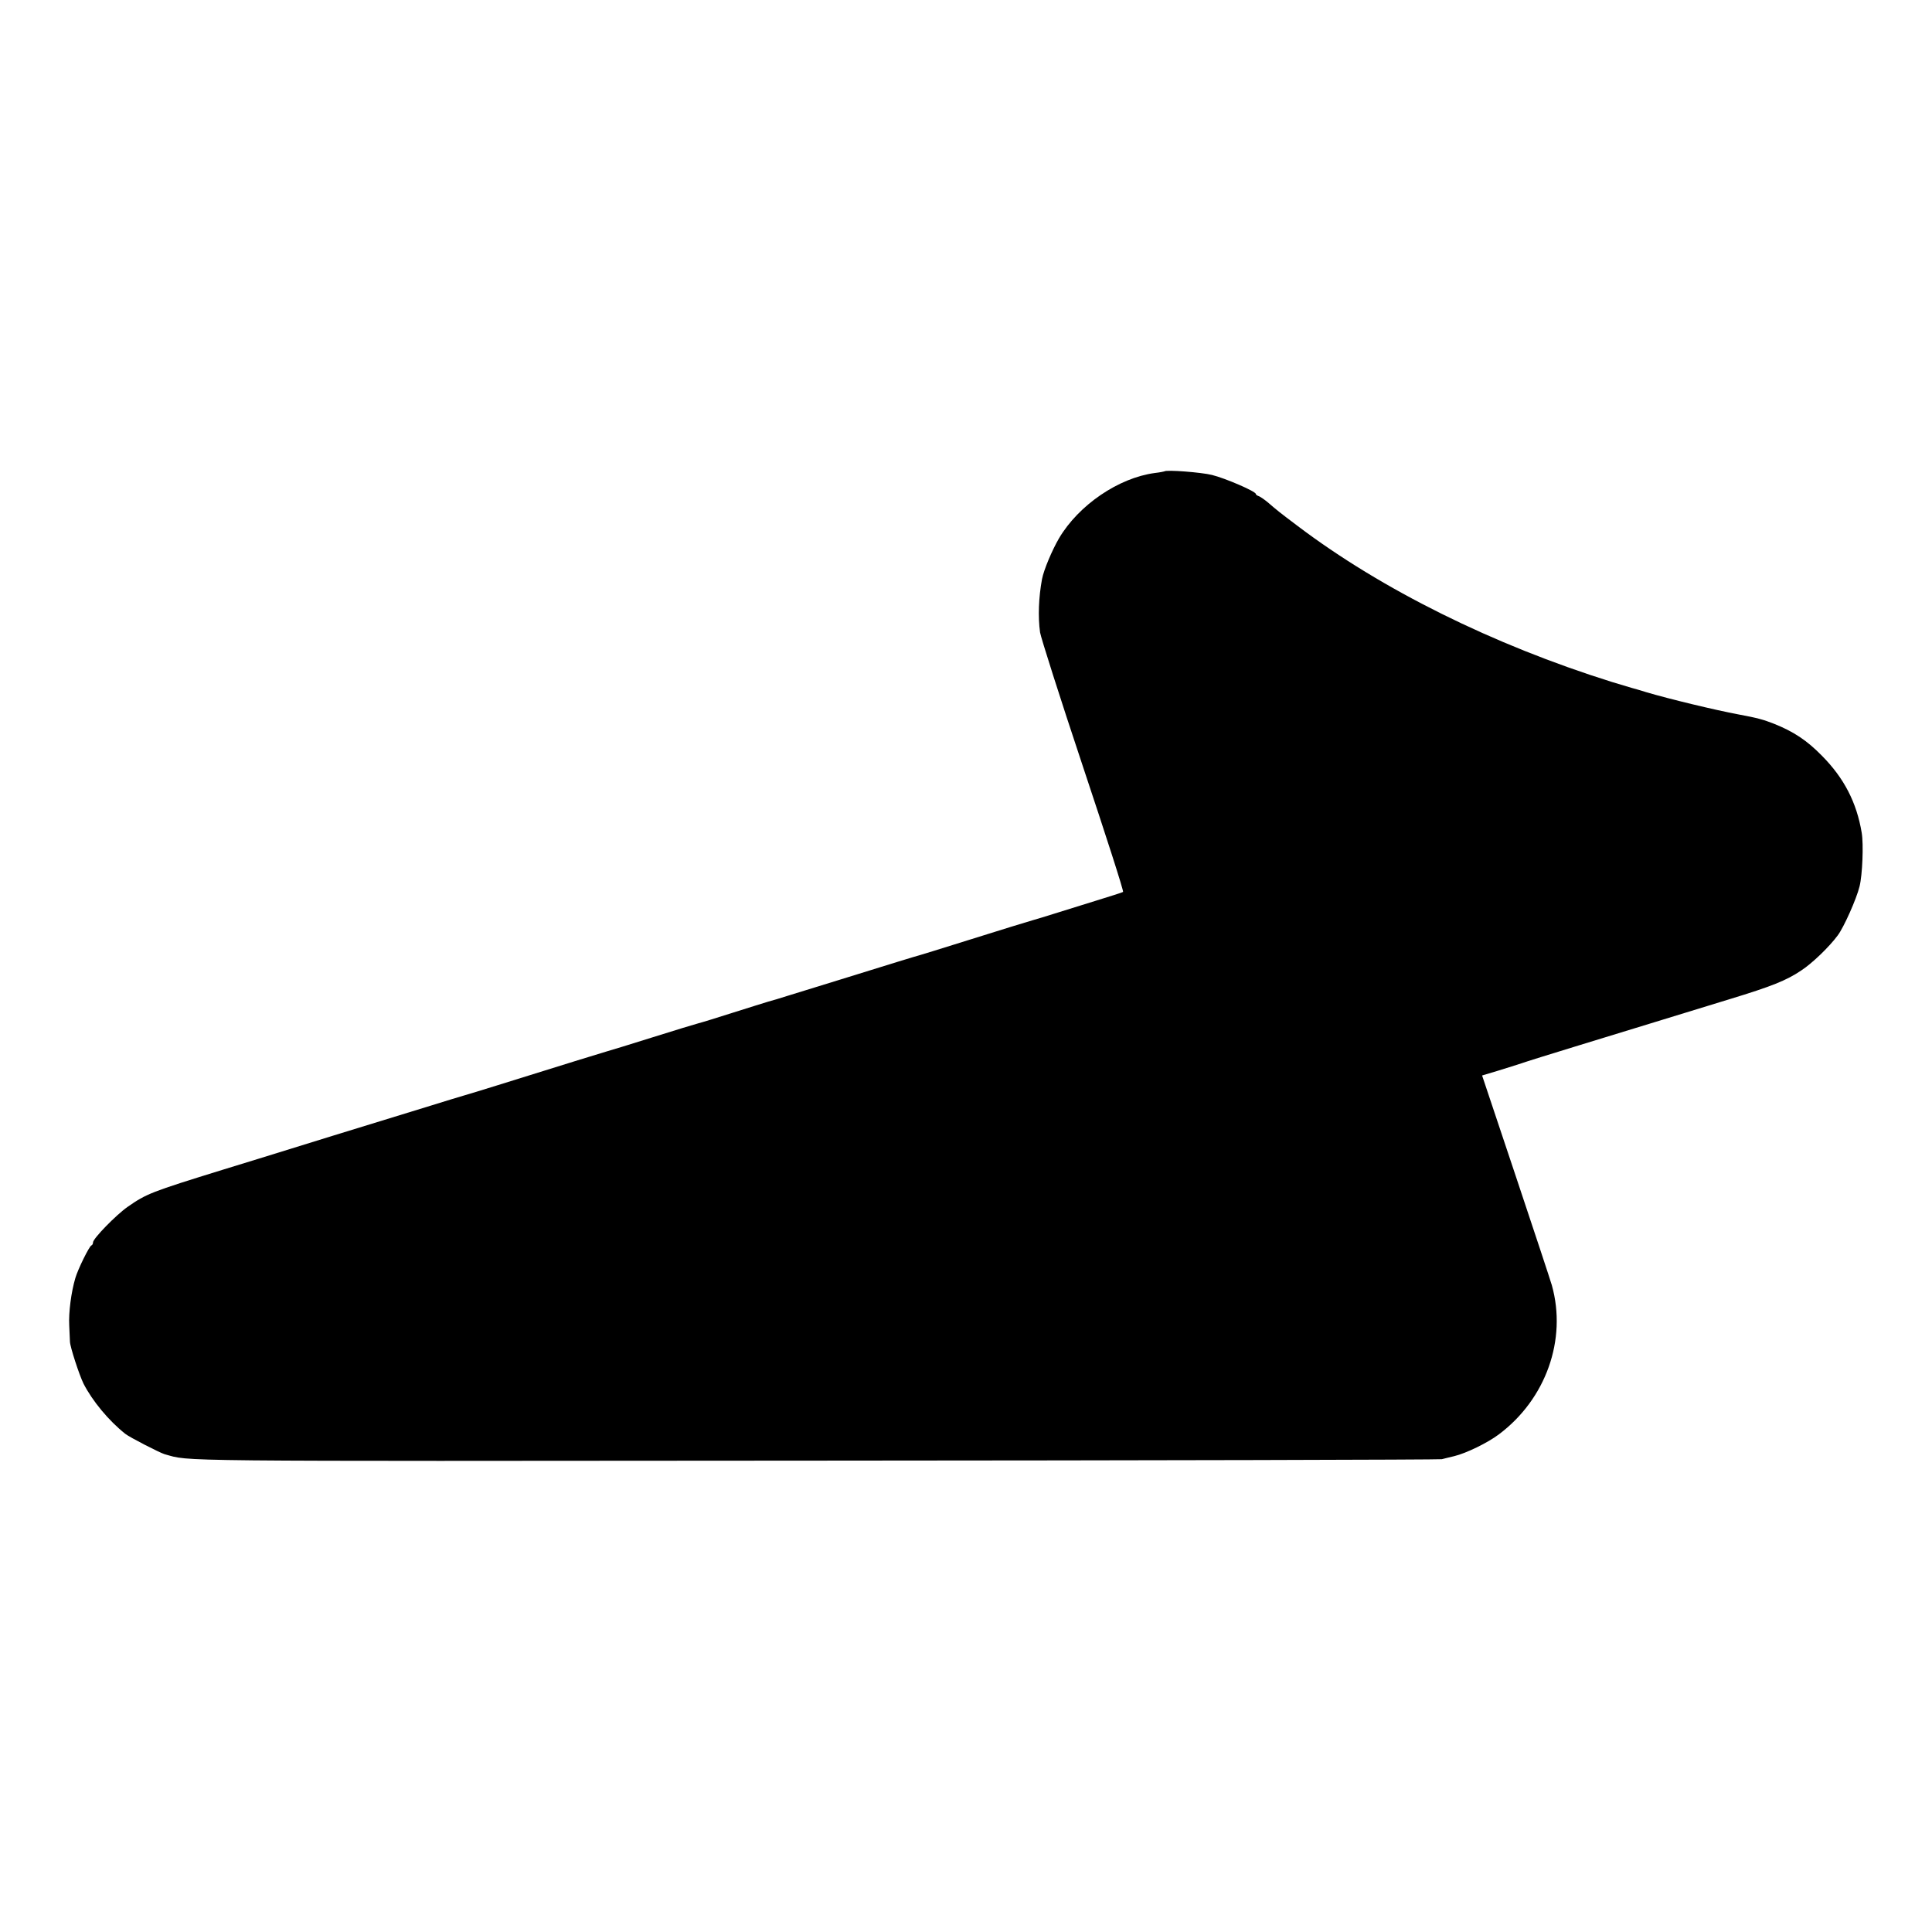 <?xml version="1.0" standalone="no"?>
<!DOCTYPE svg PUBLIC "-//W3C//DTD SVG 20010904//EN"
 "http://www.w3.org/TR/2001/REC-SVG-20010904/DTD/svg10.dtd">
<svg version="1.0" xmlns="http://www.w3.org/2000/svg"
 width="1080pt" height="1080pt" viewBox="0 0 1080 1080"
 preserveAspectRatio="xMidYMid meet">
<g transform="translate(0,1080) scale(0.1,-0.1)"
fill="#000000" stroke="none">
<path d="M6509 8165 c-2 -1 -26 -6 -53 -9 -203 -27 -426 -179 -536 -365 -39
-67 -85 -176 -95 -228 -19 -102 -23 -211 -11 -298 4 -27 111 -364 239 -748
128 -384 230 -700 225 -703 -4 -3 -74 -25 -155 -50 -81 -25 -184 -57 -228 -71
-44 -14 -100 -31 -125 -38 -25 -7 -178 -54 -340 -105 -162 -51 -308 -96 -325
-100 -32 -9 -68 -21 -405 -125 -118 -36 -251 -77 -295 -91 -44 -14 -93 -29
-110 -33 -16 -5 -104 -32 -195 -61 -91 -29 -178 -56 -195 -60 -16 -4 -131 -39
-255 -78 -124 -39 -241 -75 -260 -80 -32 -9 -193 -59 -610 -189 -80 -25 -165
-51 -190 -58 -25 -7 -106 -32 -180 -55 -244 -75 -282 -87 -550 -169 -146 -45
-330 -102 -410 -127 -80 -25 -172 -53 -205 -63 -401 -124 -426 -134 -531 -207
-66 -46 -194 -178 -194 -199 0 -8 -4 -15 -9 -17 -12 -4 -76 -134 -90 -183 -23
-78 -38 -192 -34 -265 2 -41 4 -82 4 -90 1 -30 52 -186 76 -235 50 -97 140
-206 233 -280 25 -20 193 -106 220 -114 150 -41 -49 -39 3642 -36 1910 1 3484
5 3498 8 14 4 45 11 69 17 67 16 188 75 250 122 263 197 381 530 296 833 -8
28 -99 303 -202 611 l-188 562 90 27 c50 15 108 34 130 41 22 8 166 53 320
100 154 47 366 112 470 144 105 32 273 84 375 115 233 71 316 104 399 160 60
39 156 131 204 196 34 45 105 204 122 274 16 63 23 236 12 300 -28 169 -99
306 -222 430 -84 86 -158 135 -268 179 -58 23 -94 33 -197 52 -138 26 -390 87
-515 124 -38 12 -77 23 -85 25 -8 2 -58 17 -110 33 -664 208 -1287 517 -1755
871 -105 79 -117 89 -168 133 -18 15 -40 30 -49 34 -10 3 -18 9 -18 13 0 14
-171 88 -245 106 -60 15 -256 30 -266 20z"/>
</g>
</svg>
